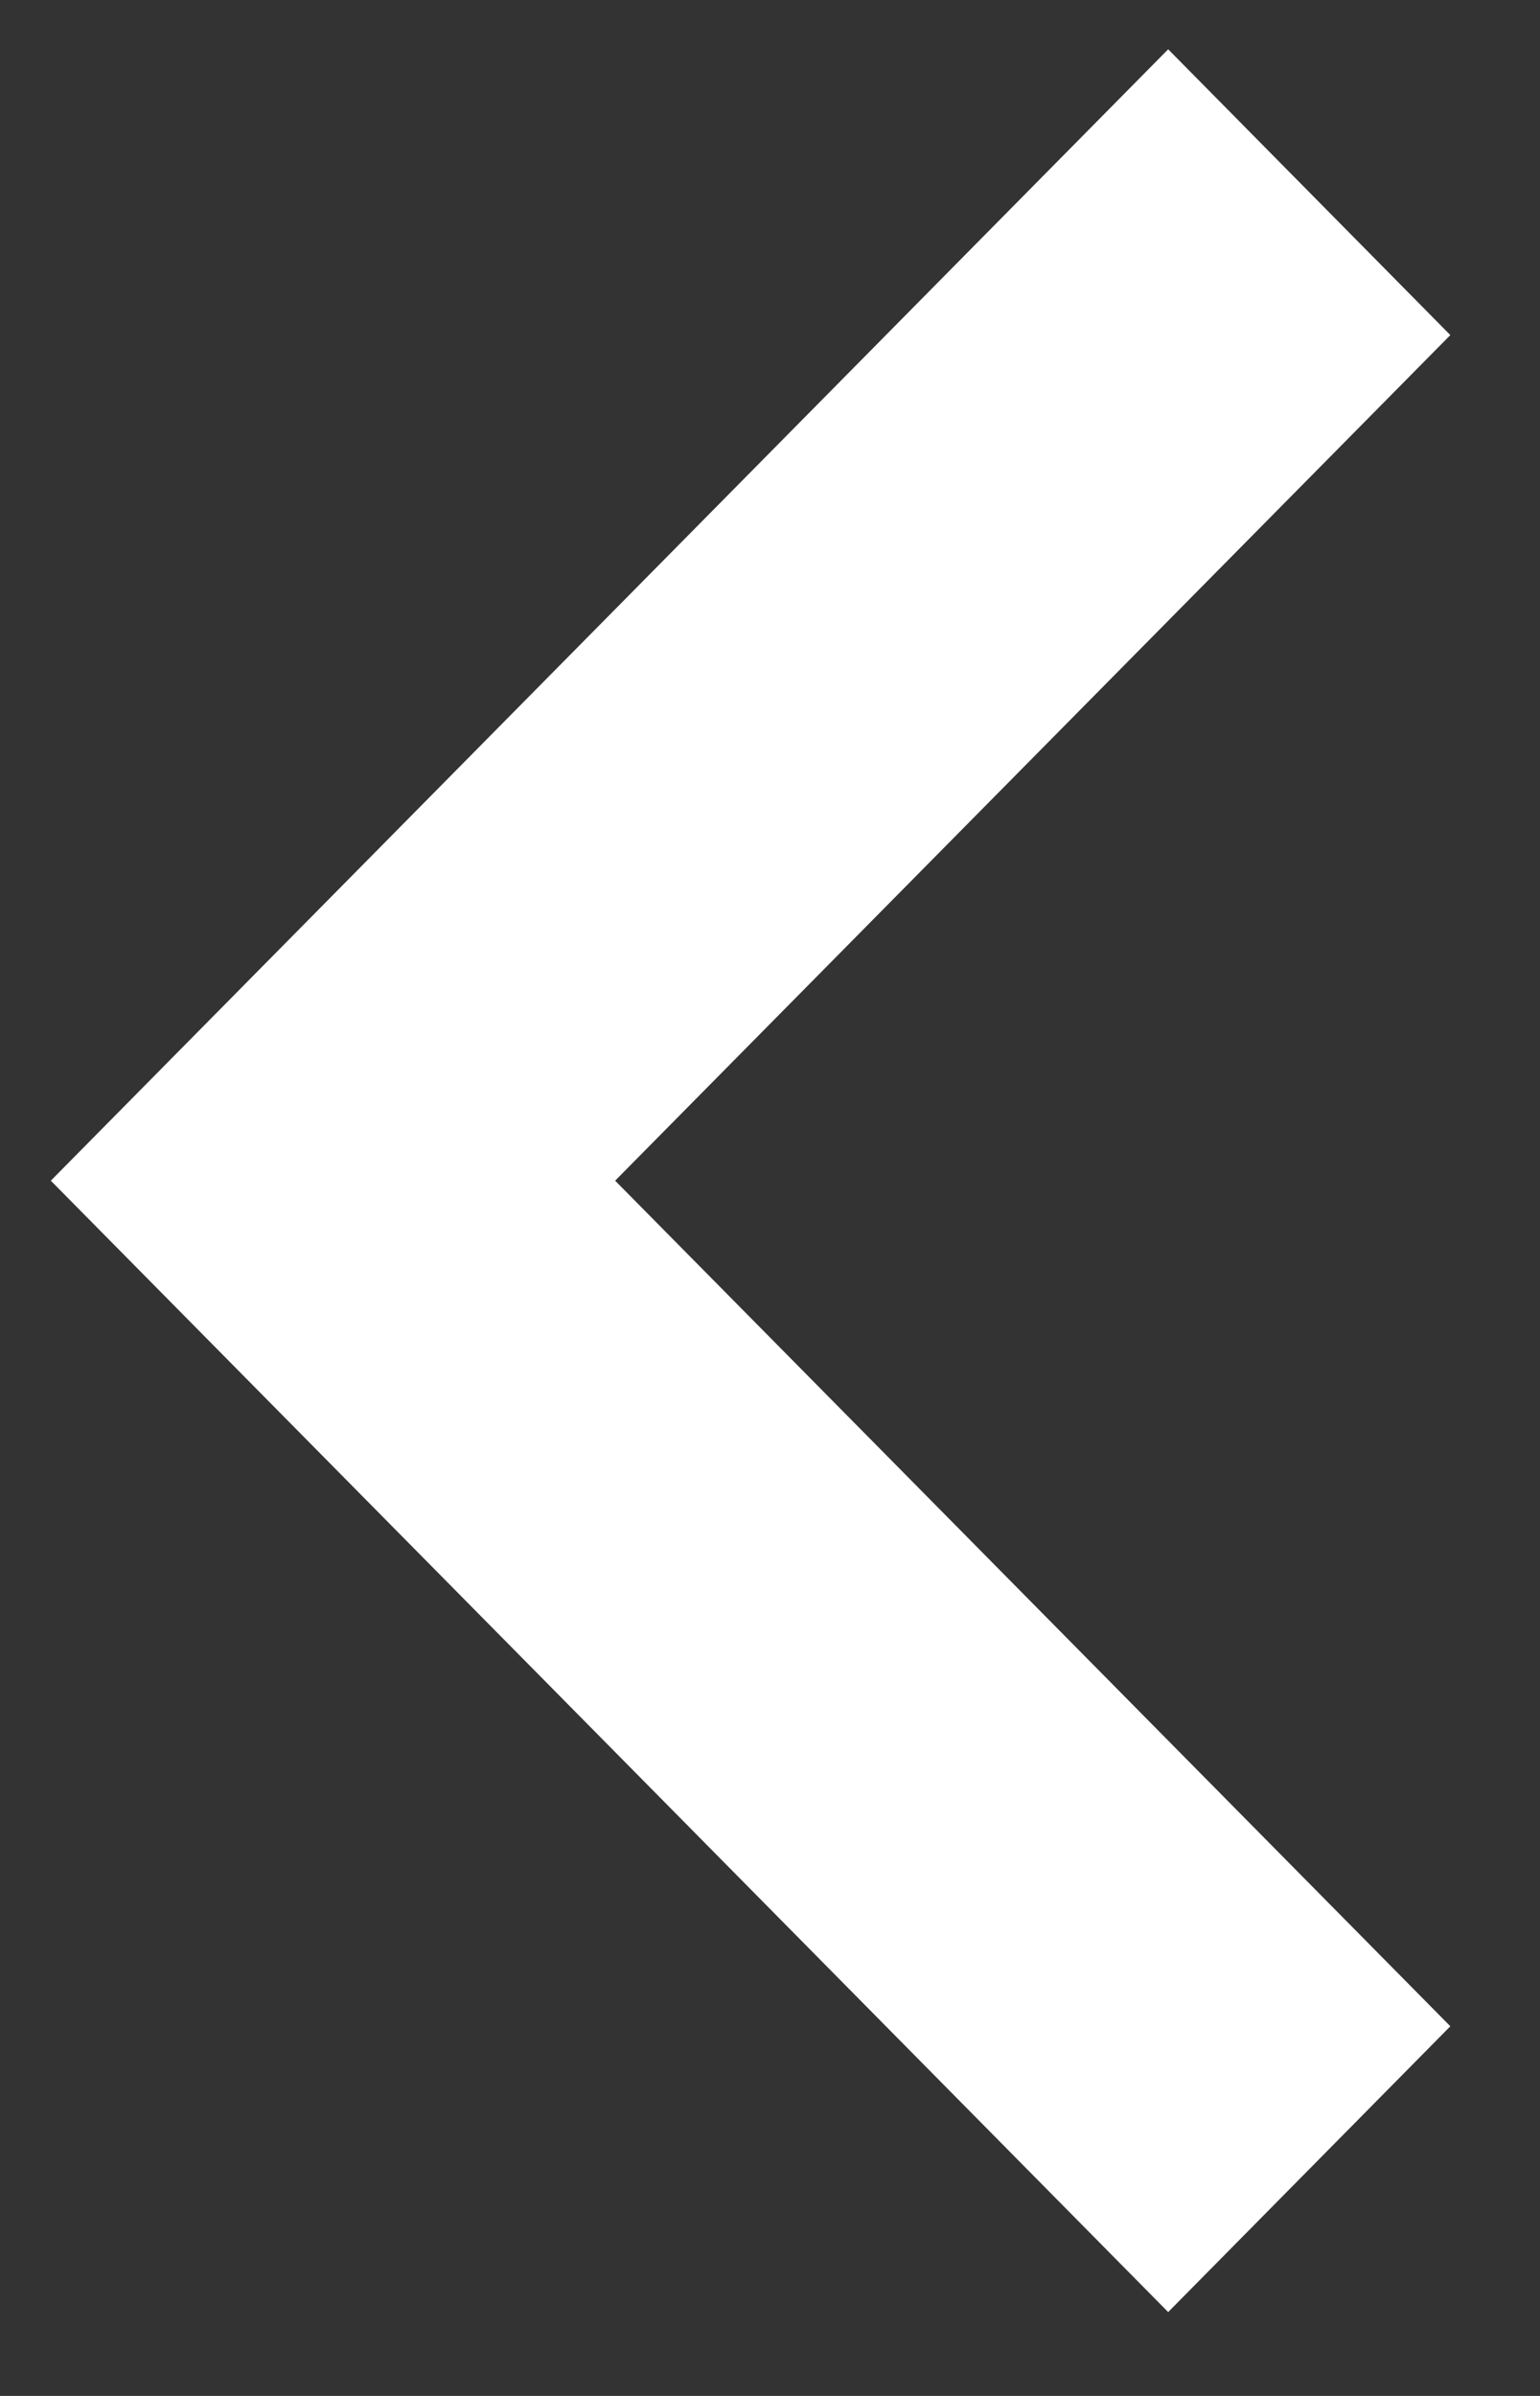 <?xml version="1.0" encoding="UTF-8"?>
<svg width="9px" height="14px" viewBox="0 0 9 14" version="1.1" xmlns="http://www.w3.org/2000/svg" xmlns:xlink="http://www.w3.org/1999/xlink">
    <rect x="0" y="0" width="9" height="14" fill="#333333" stroke="none"/>
    <!-- Generator: Sketch 52.2 (67145) - http://www.bohemiancoding.com/sketch -->
    <title>未选中_左箭头</title>
    <desc>Created with Sketch.</desc>
    <g id="修正字体" stroke="none" stroke-width="1" fill="none" fill-rule="evenodd">
        <g id="T1产品" transform="translate(-1633, -7871)" fill="#FFFFFF" fill-rule="nonzero">
            <polygon id="未选中_左箭头" points="1641.476 7882.84 1639.827 7884.51 1633.297 7877.899 1639.827 7871.288 1641.476 7872.958 1636.595 7877.899"></polygon>
        </g>
    </g>
</svg>